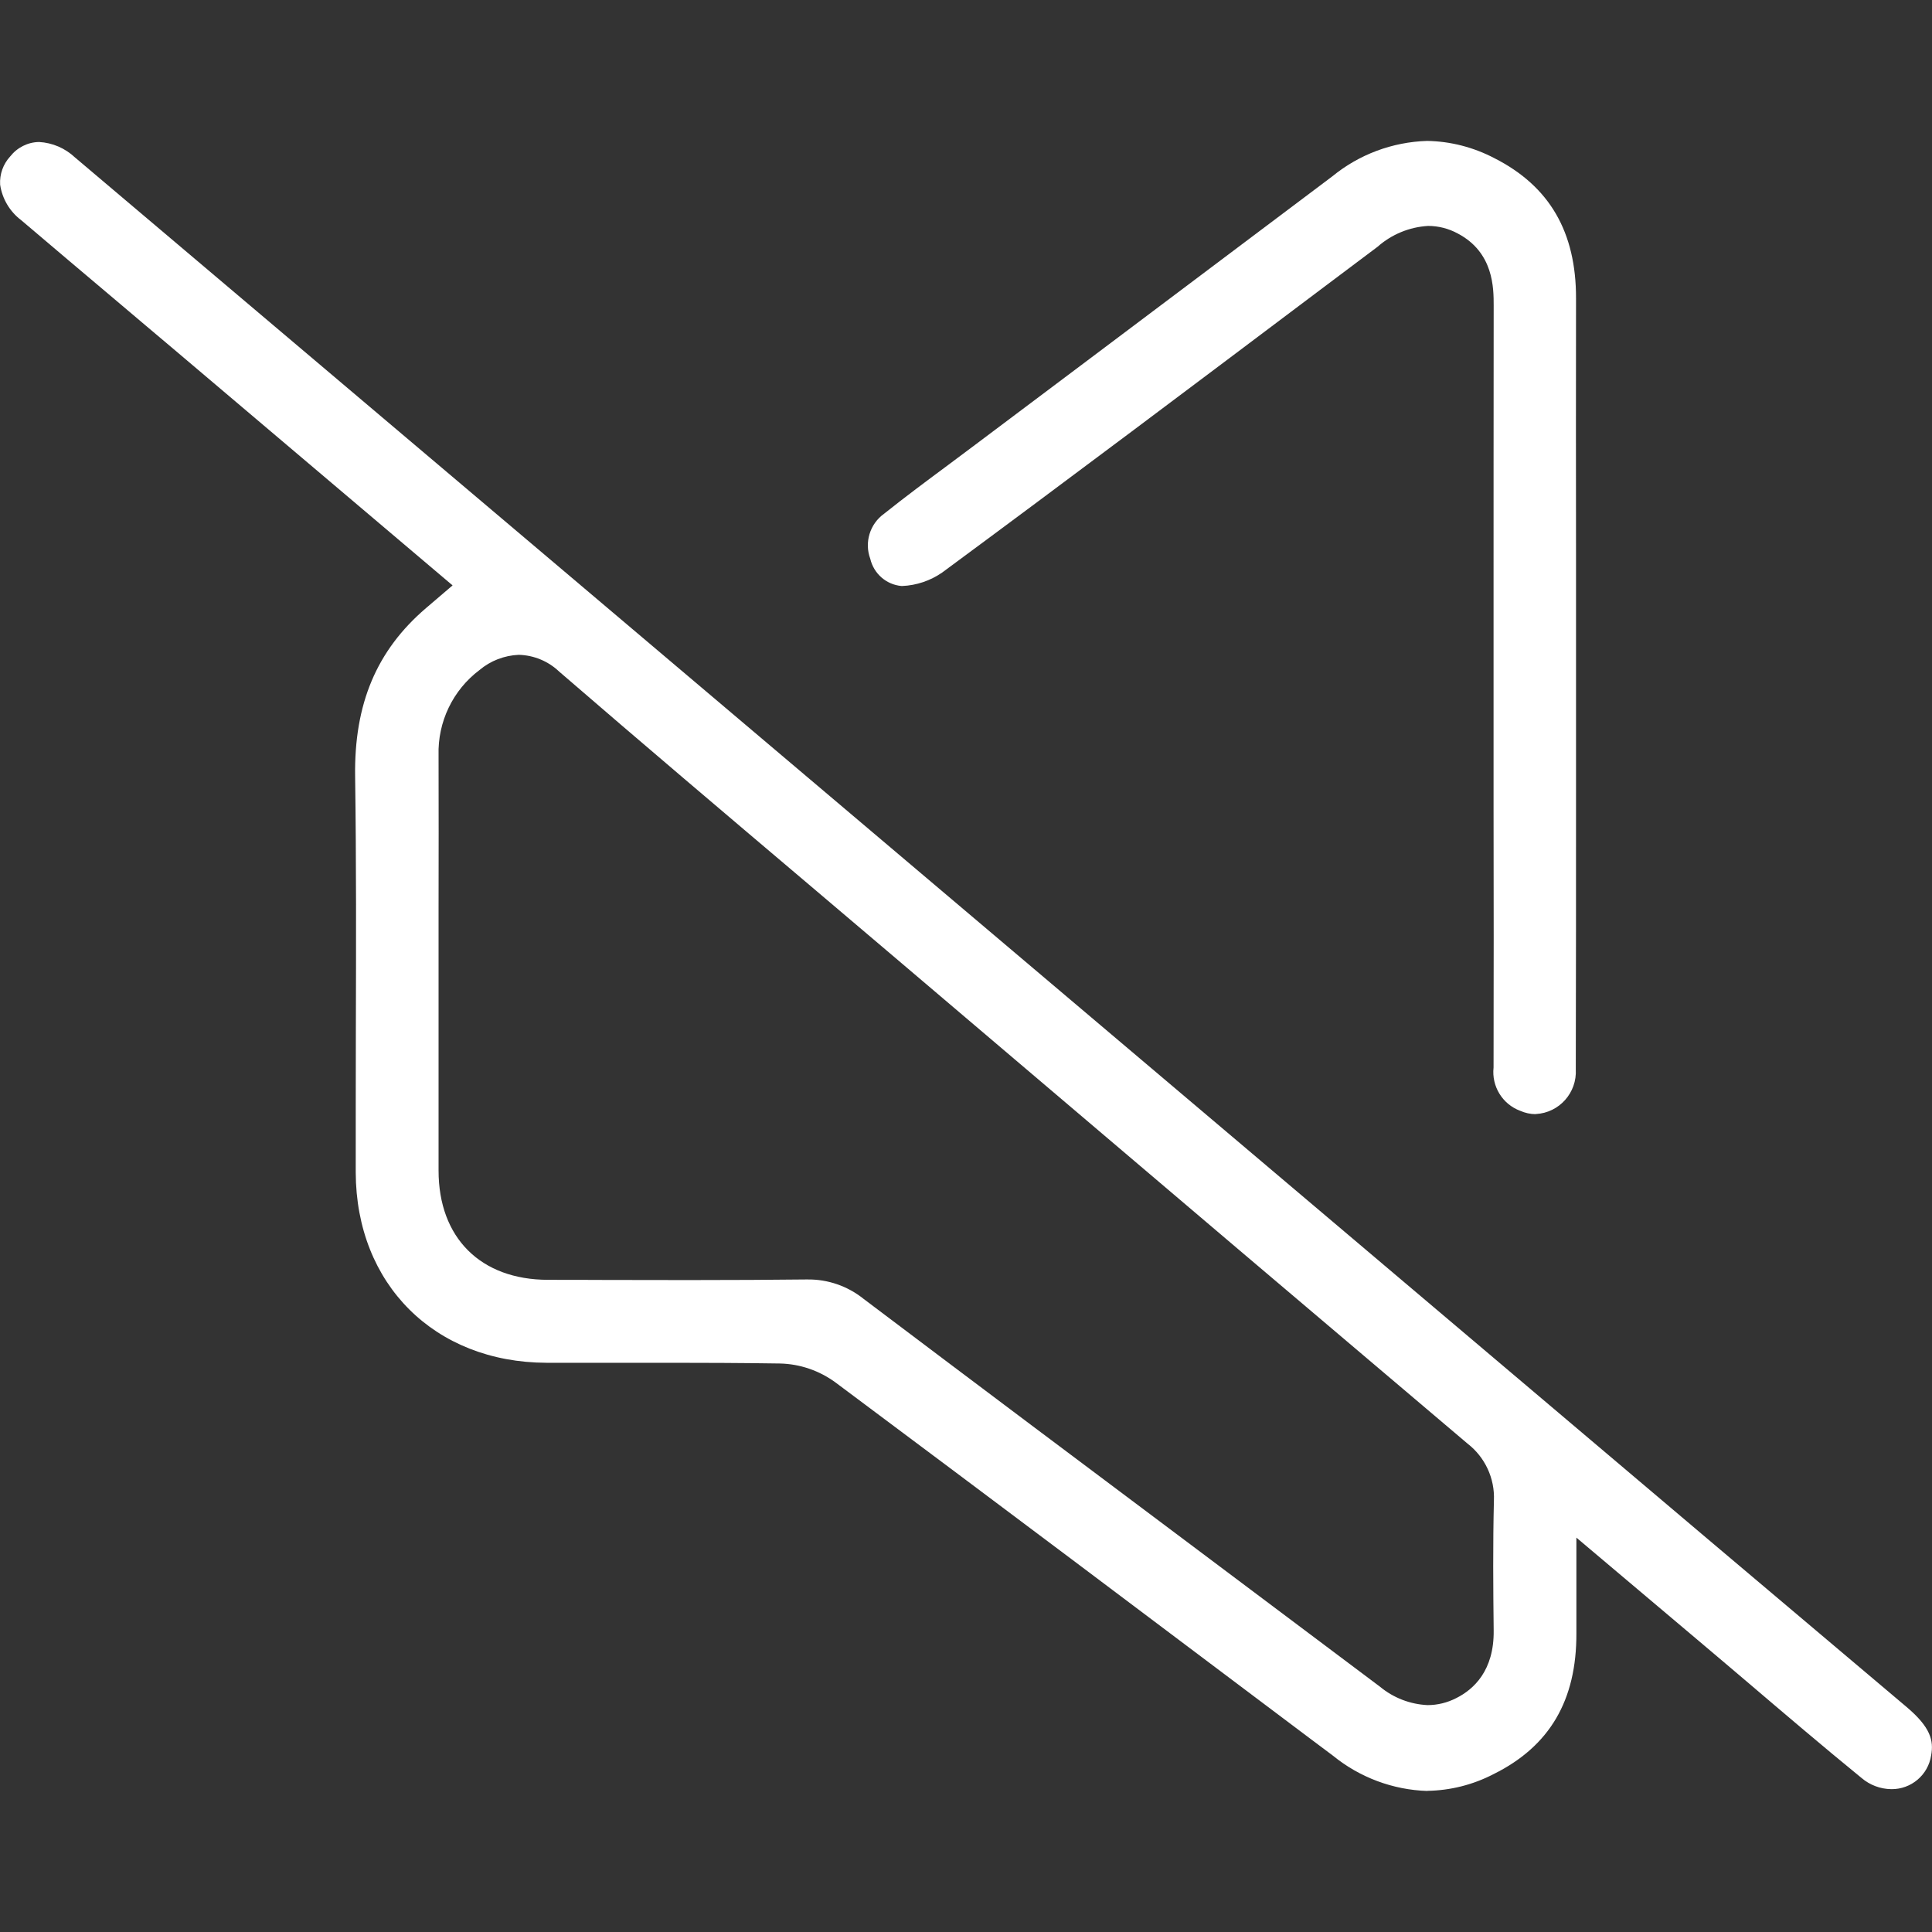 <?xml version="1.0" encoding="UTF-8"?>
<svg id="Layer_2" data-name="Layer 2" xmlns="http://www.w3.org/2000/svg" xmlns:xlink="http://www.w3.org/1999/xlink" viewBox="0 0 160 160">
  <rect x="0" y="0" width="160" height="160" fill="#333333" stroke="none"/>
  <defs>
    <style>
      .cls-1 {
        fill: none;
      }

      .cls-2 {
        fill: #fff;
      }

      .cls-3 {
        clip-path: url(#clippath);
      }
    </style>
    <clipPath id="clippath">
      <rect class="cls-1" width="160" height="160"/>
    </clipPath>
  </defs>
  <g id="Layer_1-2" data-name="Layer 1">
    <g class="cls-3">
      <g id="Group_7699" data-name="Group 7699">
        <path id="Path_733" data-name="Path 733" class="cls-2" d="M118.21,148.32c-2.86-.09-5.61-1.12-7.83-2.93l-2.03-1.52c-12.82-9.65-26.09-19.63-39.17-29.39-1.33-.97-2.92-1.52-4.57-1.56-3.26-.05-6.51-.06-8.97-.06-1.24,0-6.2,0-7.44,0h-2.94c-9.28-.03-15.77-6.51-15.8-15.76,0-3.87,0-7.75.01-11.62.02-6.93.04-14.11-.06-21.17-.09-6.02,1.78-10.45,5.87-13.95l2.2-1.88L14.39,28.92c-1.55-1.31-3.1-2.61-4.64-3.92-2.67-2.25-5.34-4.51-8-6.77-.94-.71-1.57-1.77-1.74-2.94-.05-.86.25-1.7.83-2.33.58-.74,1.46-1.19,2.4-1.2,1.1.06,2.15.51,2.96,1.27,27.37,23.15,54.74,46.31,82.1,69.47l36.93,31.25c10.7,9.06,21.76,18.42,32.66,27.61,2,1.69,2.26,2.79,2.04,4.01-.25,1.63-1.66,2.82-3.3,2.8-.91-.01-1.78-.34-2.47-.93-3.2-2.61-6.4-5.34-9.5-7.98-1.37-1.16-2.74-2.33-4.12-3.49l-9.99-8.43v7.92c.02,5.56-2.22,9.37-6.87,11.67-1.7.88-3.57,1.35-5.48,1.38M66.88,105.96c1.68-.02,3.32.55,4.63,1.6,9.21,6.95,18.59,13.99,27.67,20.79,5.04,3.78,10.08,7.56,15.11,11.34,1.11.92,2.49,1.45,3.93,1.52.83,0,1.64-.2,2.38-.58,1.44-.72,3.14-2.27,3.1-5.6-.04-3.46-.07-7.14.02-10.77.08-1.83-.74-3.59-2.19-4.71-12.52-10.6-25.24-21.4-37.53-31.85l-9.85-8.37c-2.4-2.04-4.79-4.07-7.19-6.1-6.79-5.75-13.81-11.7-20.65-17.61-.9-.86-2.1-1.36-3.35-1.39-1.19.05-2.34.49-3.25,1.26-2.21,1.66-3.47,4.3-3.39,7.06.01,4.3.01,8.6,0,12.89v21.5c0,5.57,3.48,9.04,9.06,9.05,1.59,0,3.17,0,4.76.01,2.32,0,4.64.01,6.95.01h0c3.74,0,6.81-.02,9.65-.05h.13Z"/>
        <path id="Path_734" data-name="Path 734" class="cls-2" d="M127.19,92.27c-.45,0-.89-.1-1.3-.28-1.47-.55-2.37-2.03-2.2-3.58.01-7.2.02-14.4,0-21.59v-15.98c0-8.37,0-17.02.01-25.53,0-1.43.01-4.4-2.97-5.97-.75-.41-1.6-.63-2.46-.63-1.55.09-3.03.7-4.19,1.73l-4.82,3.62c-10.22,7.69-20.78,15.64-31.24,23.36-.97.67-2.12,1.06-3.3,1.11h-.06c-1.26-.11-2.3-1.02-2.59-2.26-.5-1.35-.03-2.88,1.14-3.72,1.74-1.39,3.57-2.75,5.35-4.07.74-.55,1.48-1.1,2.22-1.66l9.56-7.18c6.67-5.01,13.33-10.02,19.99-15.03,2.22-1.82,4.98-2.85,7.85-2.94,1.95.03,3.87.53,5.6,1.44,4.54,2.31,6.75,6.1,6.74,11.6-.01,7.22-.01,14.44,0,21.66v19.25c0,7.52,0,15.29-.02,22.93.11,1.94-1.36,3.6-3.3,3.71-.02,0-.03,0-.05,0"/>
      </g>
    </g>
  </g>
</svg>